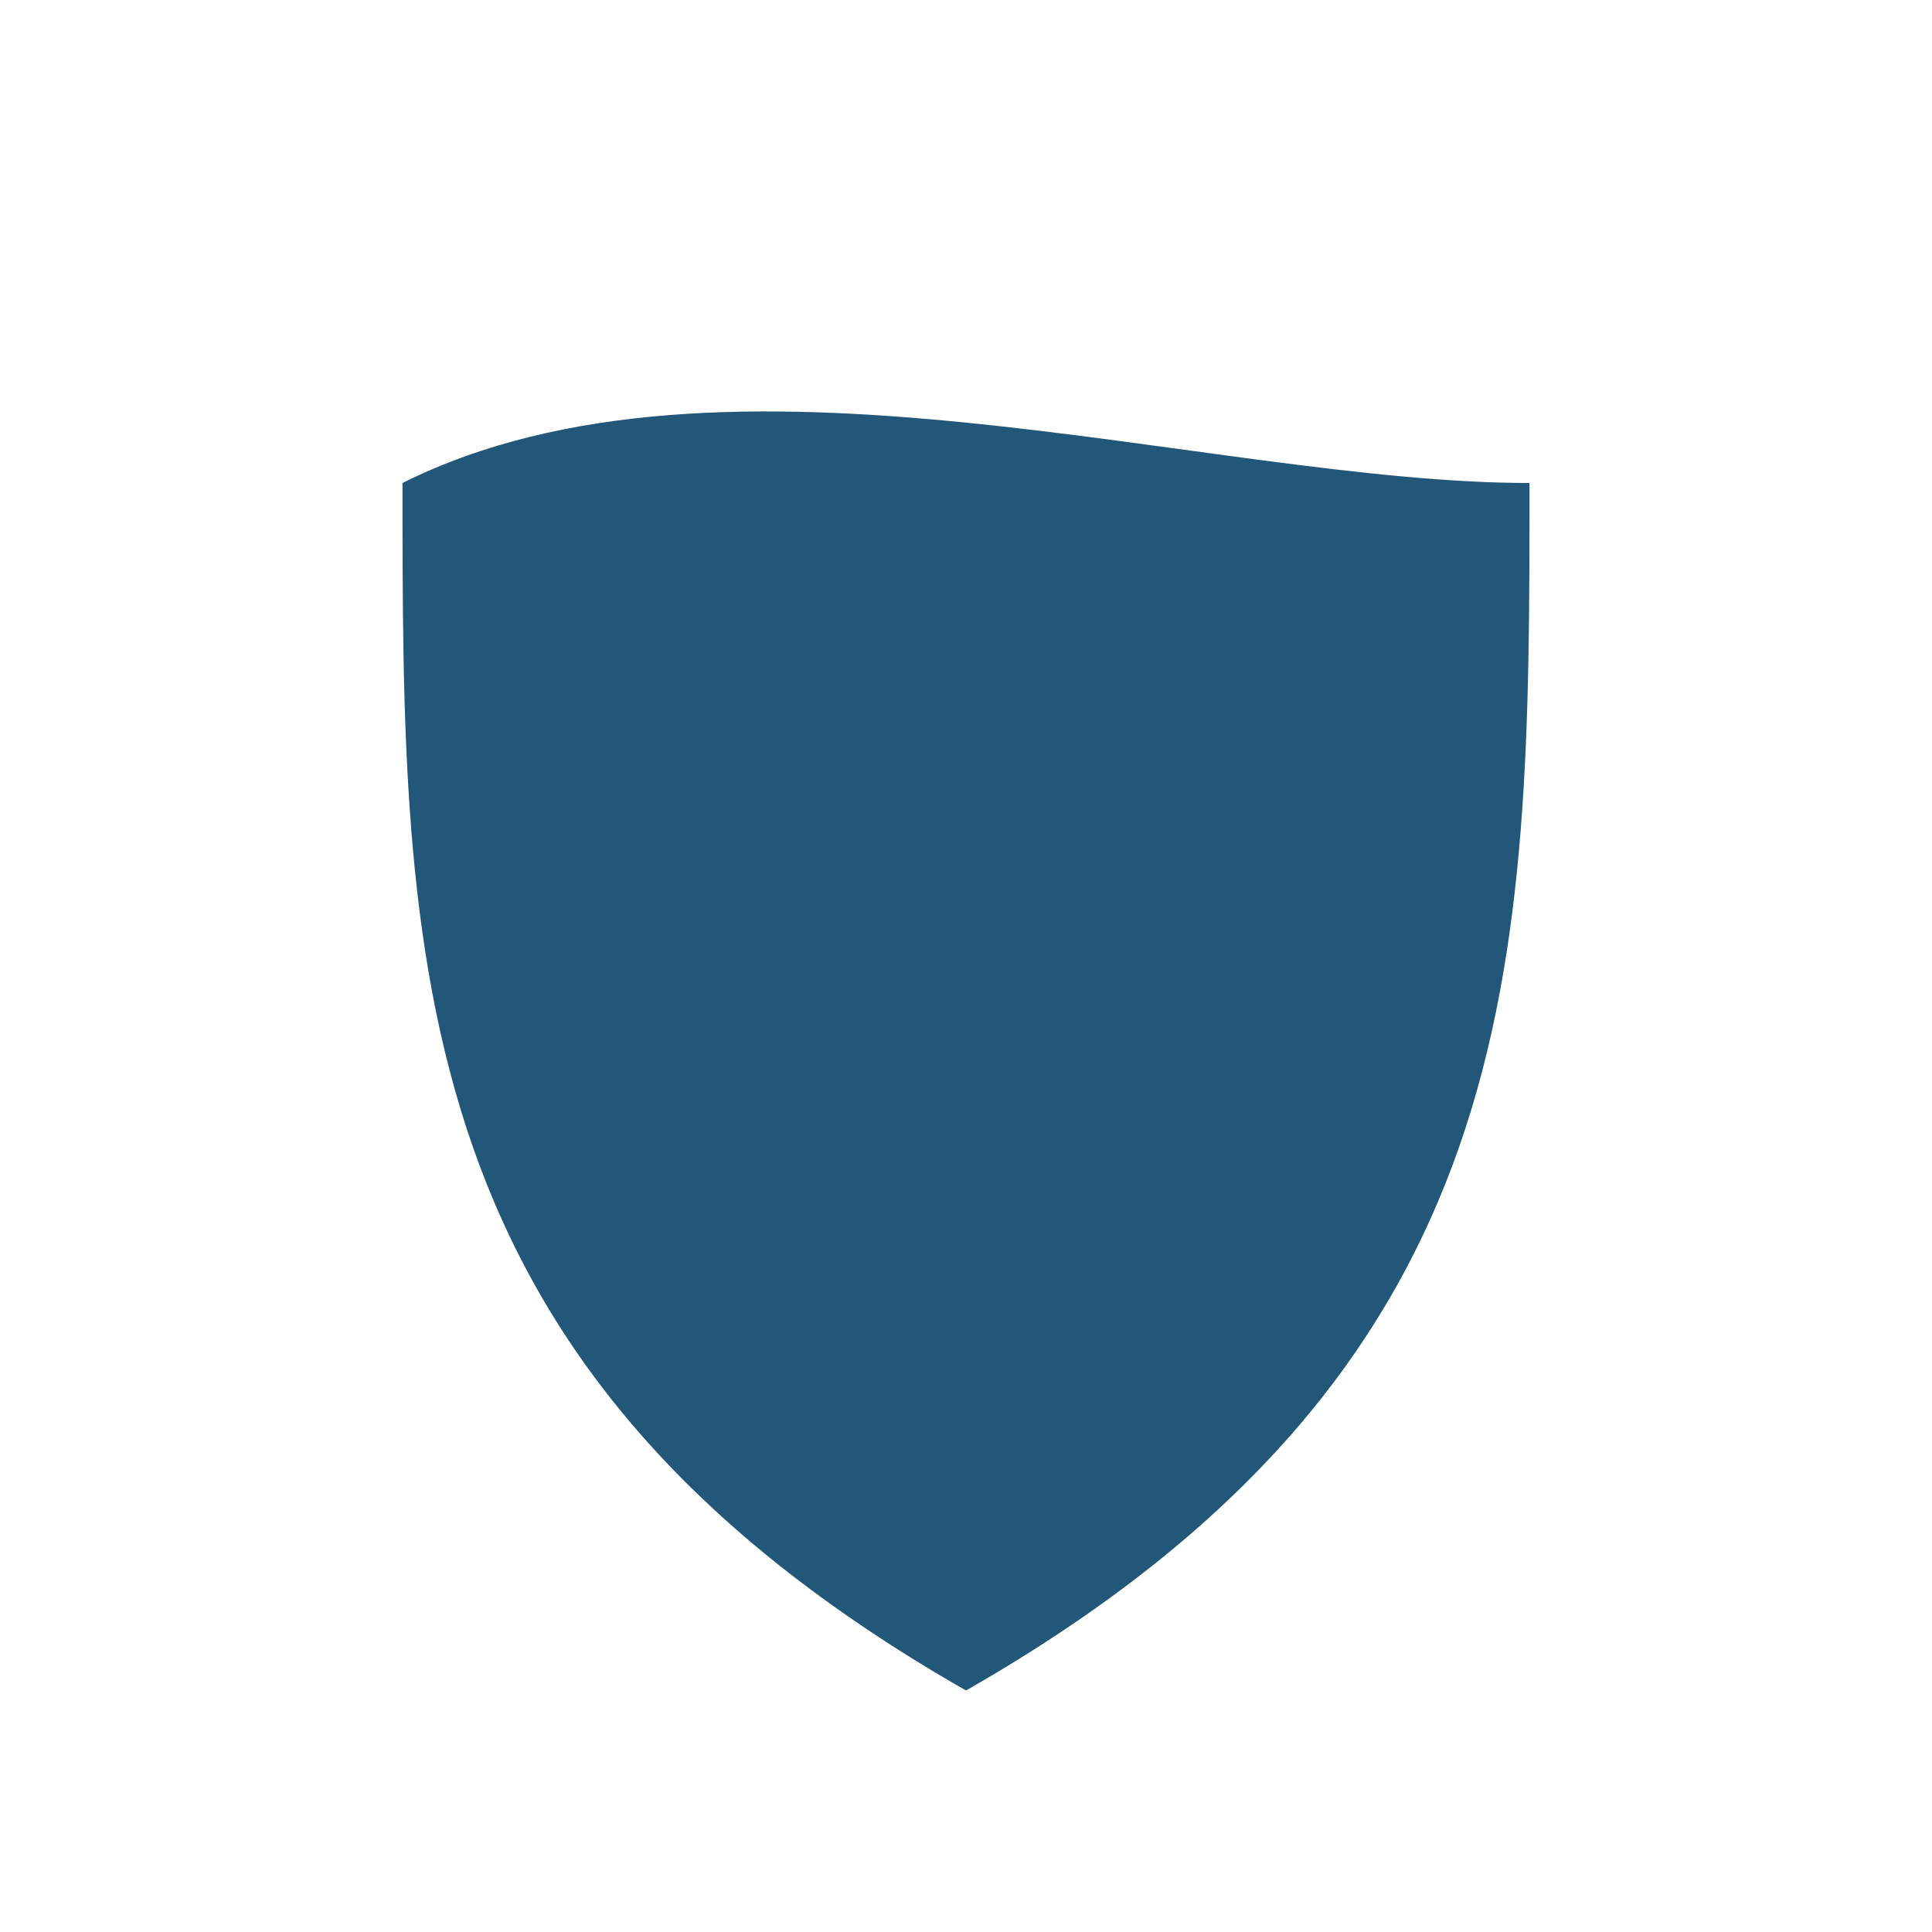 <?xml version="1.0" encoding="UTF-8"?>
<svg xmlns="http://www.w3.org/2000/svg" viewBox="0 0 24 24" width="32" height="32"><path d="M12 21c7-4 7-9 7-15-4 0-10-2-14 0 0 6 0 11 7 15z" fill="#22577A"/></svg>